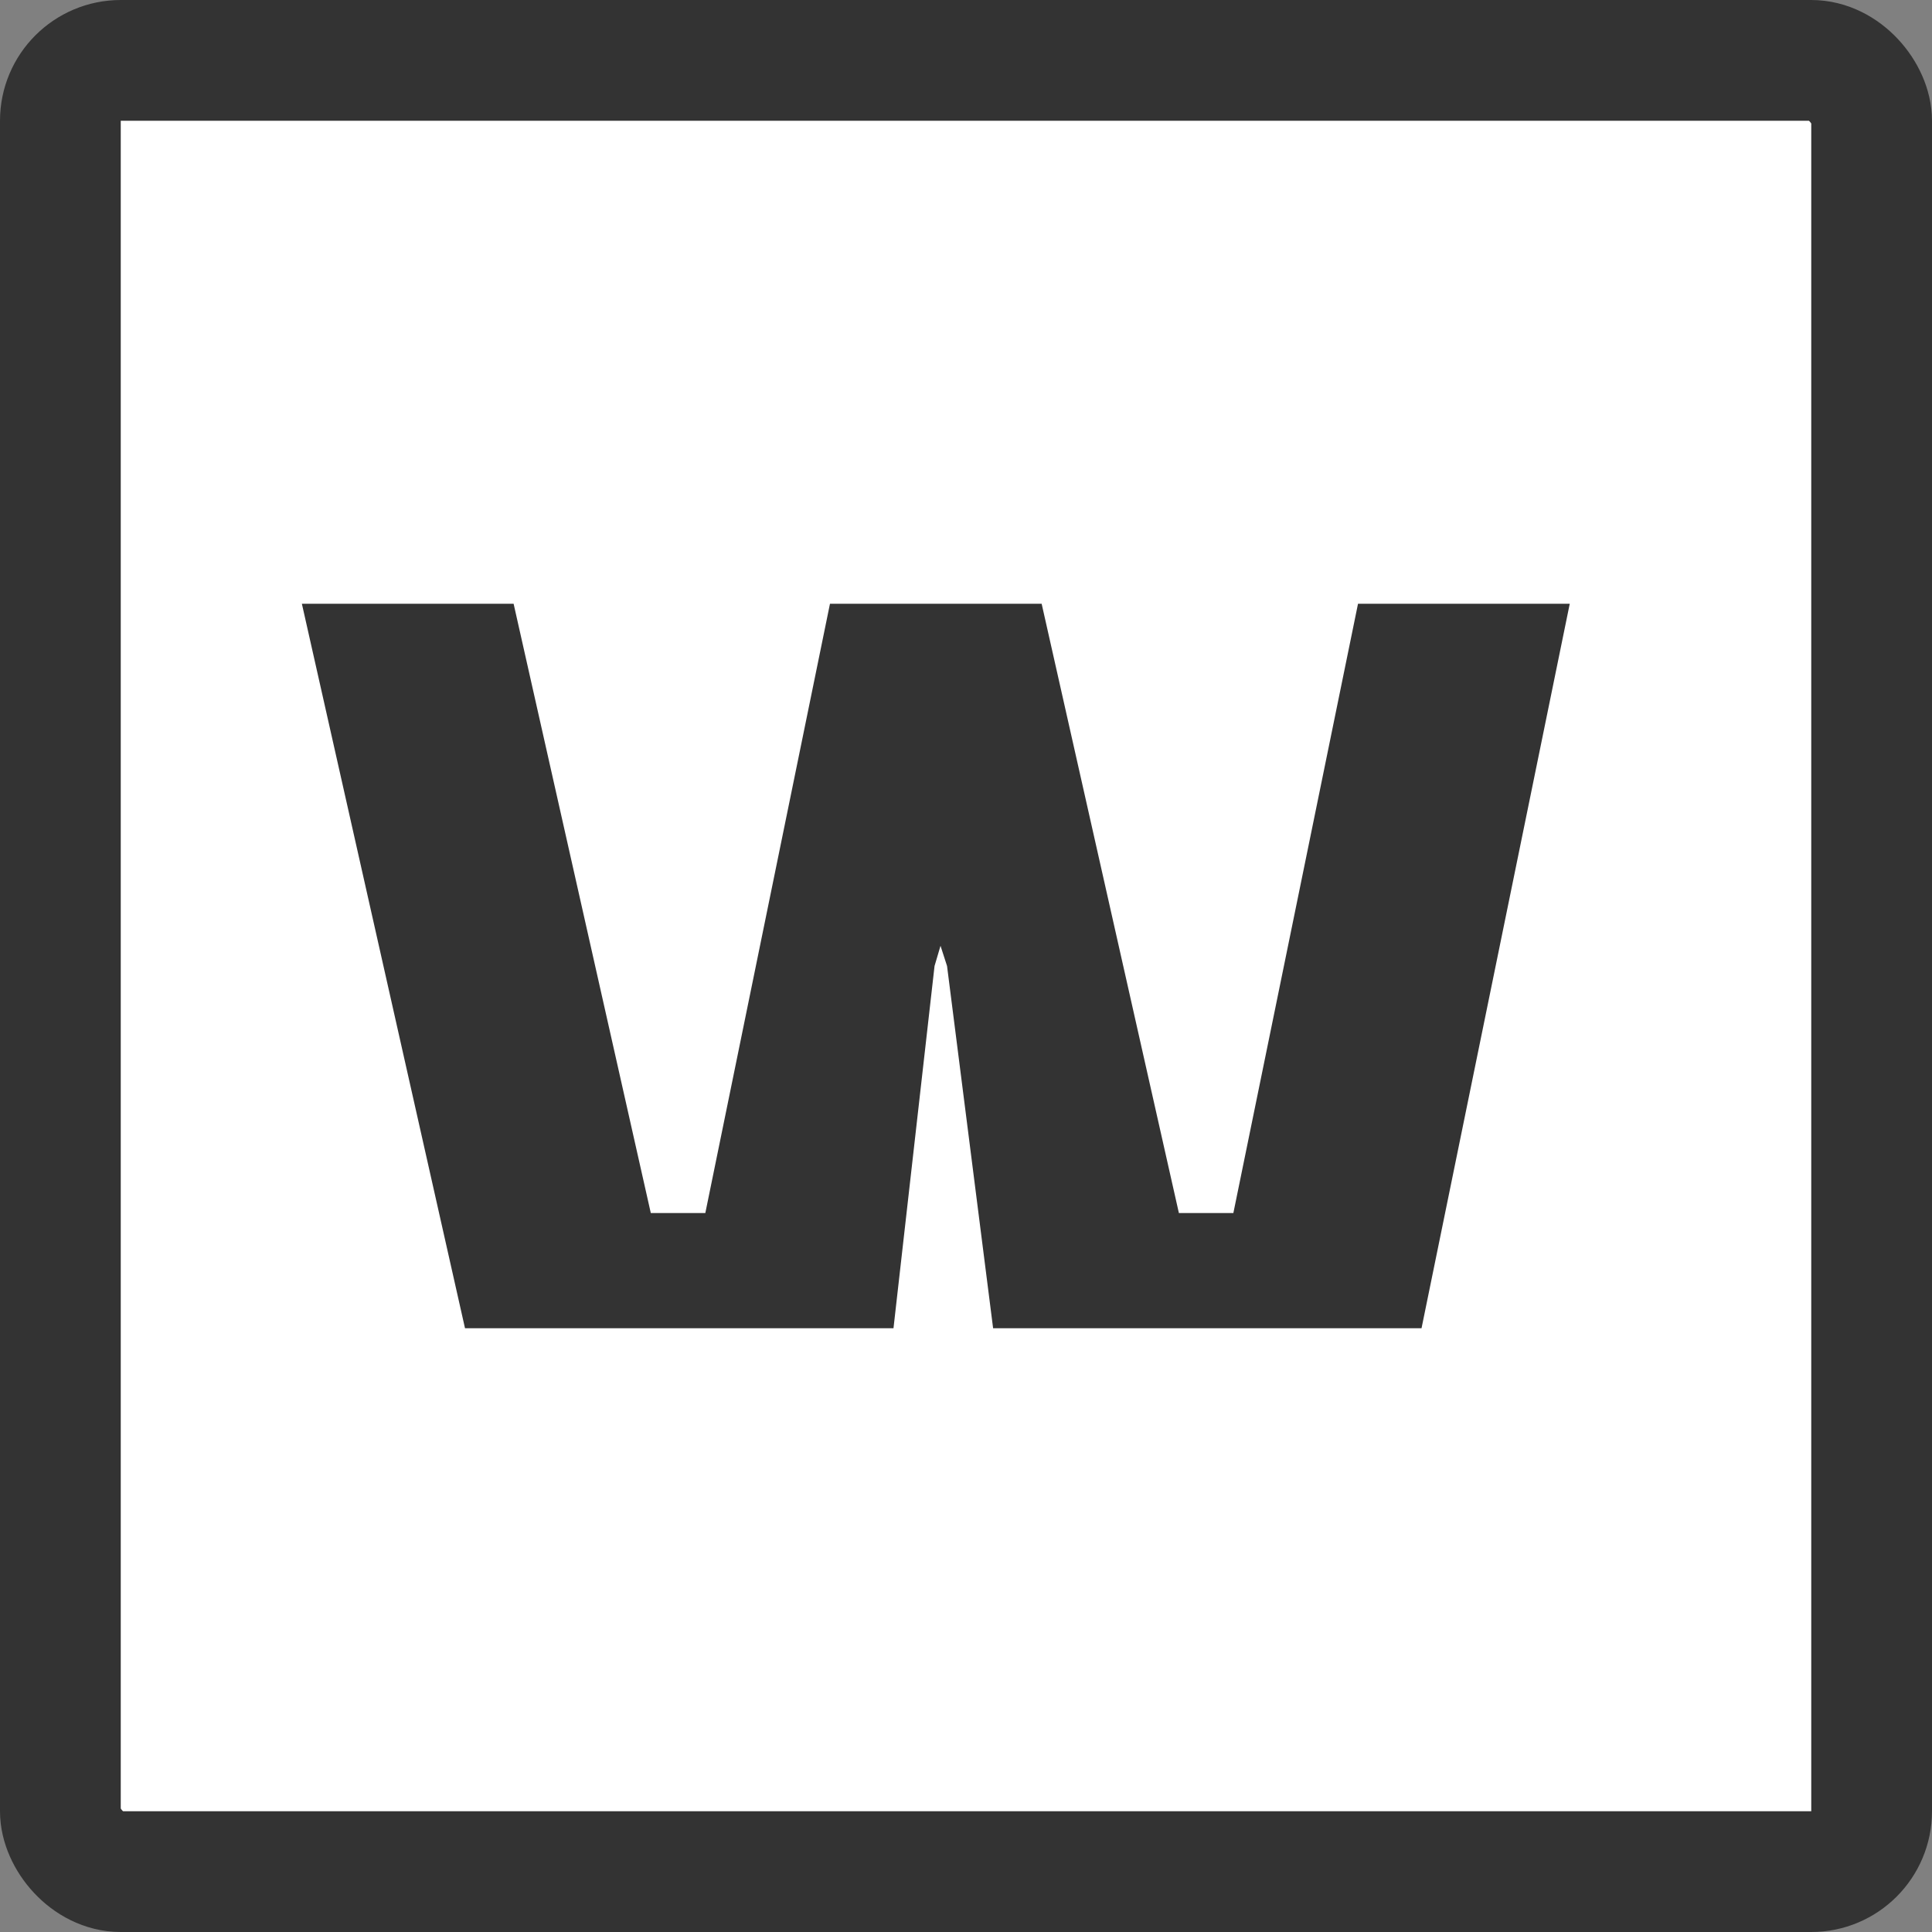 <svg width="32" height="32" viewBox="0 0 32 32" fill="none" xmlns="http://www.w3.org/2000/svg">
<rect x="0" y="0" width="32" height="32" fill="#808080" stroke="none"/>
<rect x="1" y="1" width="30" height="30" rx="1" fill="white"/>
<path d="M5 10H8.507L11.209 22H7.702L5 10ZM10.343 20.092H12.158L11.498 22H11.003L10.343 20.092ZM13.747 10H17.253L15.479 16L14.799 22H11.292L13.747 10ZM15.686 16L13.747 10H17.253L19.956 22H16.449L15.686 16ZM19.089 20.092H20.905L20.245 22H19.75L19.089 20.092ZM22.493 10H26L23.545 22H20.038L22.493 10Z" fill="#333333"/>
<rect x="1" y="1" width="30" height="30" rx="1" stroke="#333333" stroke-width="2"/>
</svg>
